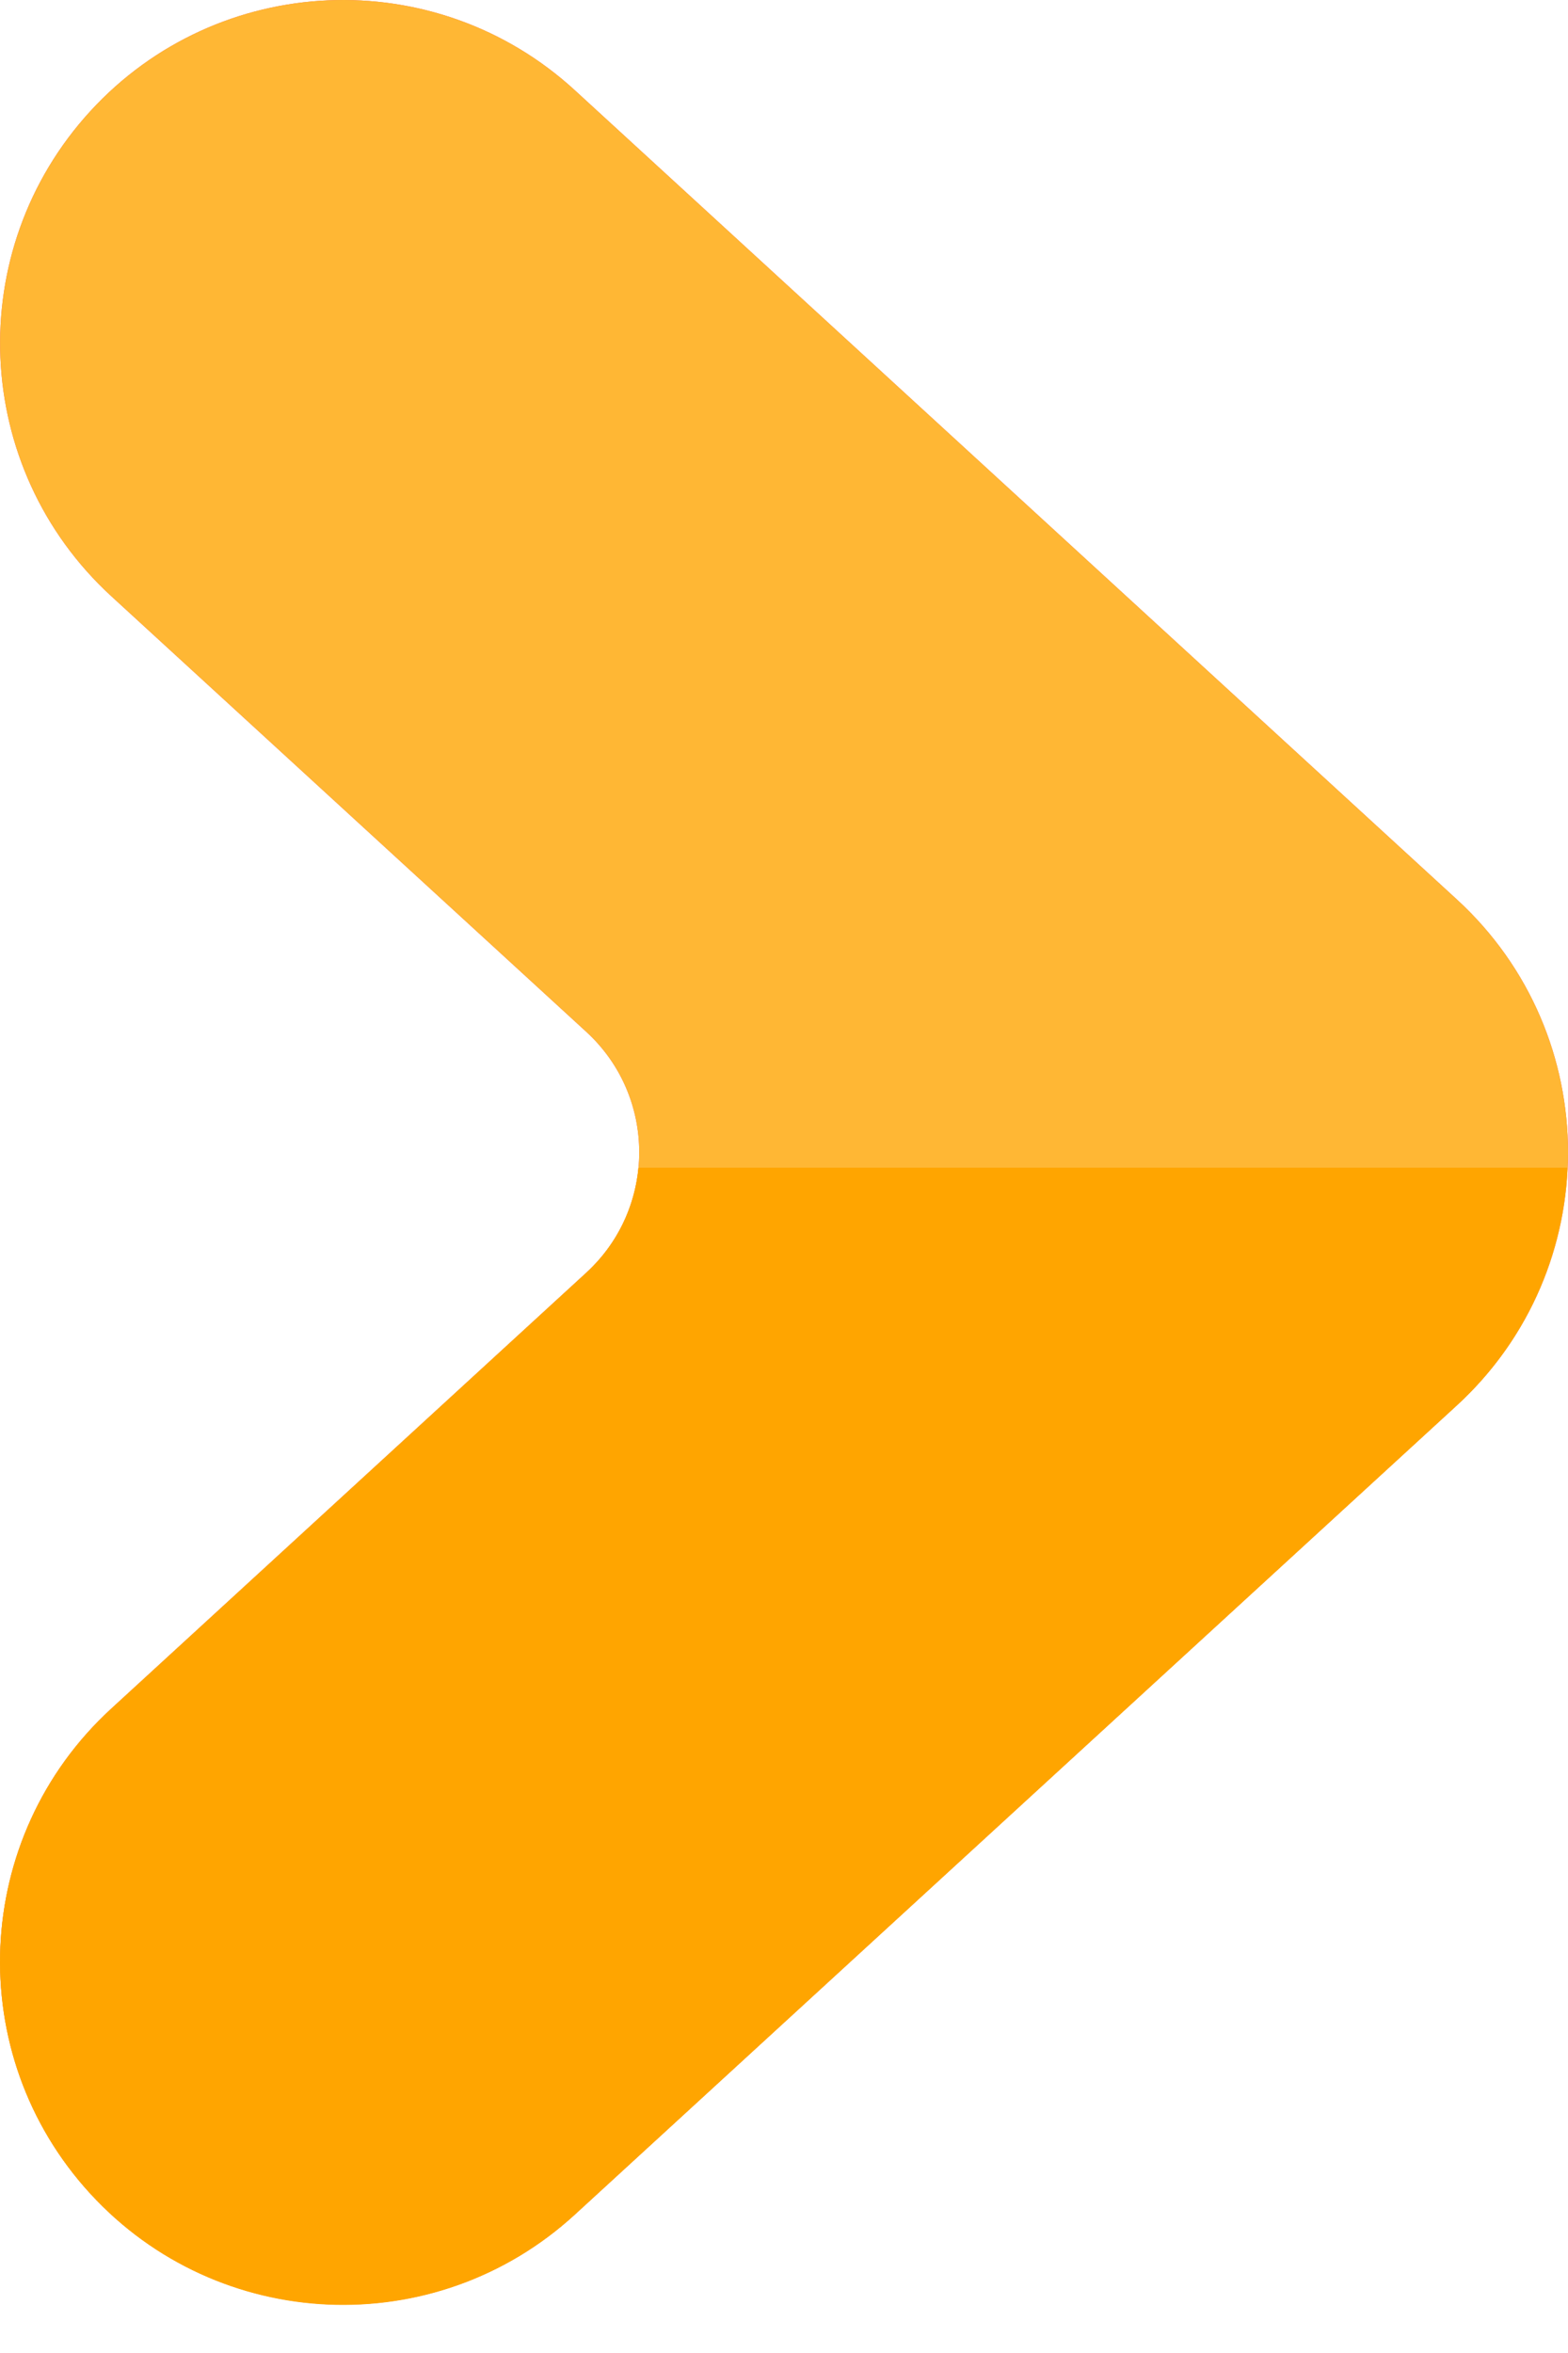 <svg width="30" height="45" viewBox="0 0 30 45" fill="none" xmlns="http://www.w3.org/2000/svg">
<path d="M1.727 41.95C-0.721 39.281 -0.543 35.13 2.126 32.678L11.216 24.34C12.568 23.101 12.568 20.971 11.216 19.732L2.126 11.399C-0.543 8.947 -0.721 4.8 1.727 2.127C4.174 -0.543 8.325 -0.725 10.999 1.727L27.874 17.202C30.709 19.802 30.709 24.275 27.874 26.874L10.999 42.35C8.33 44.797 4.178 44.619 1.727 41.95Z" fill="#F36161"/>
<path d="M1.727 41.95C-0.721 39.281 -0.543 35.13 2.126 32.678L11.216 24.34C12.568 23.101 12.568 20.971 11.216 19.732L2.126 11.399C-0.543 8.947 -0.721 4.8 1.727 2.127C4.174 -0.543 8.325 -0.725 10.999 1.727L27.874 17.202C30.709 19.802 30.709 24.275 27.874 26.874L10.999 42.35C8.33 44.797 4.178 44.619 1.727 41.95Z" fill="#FFB734"/>
<path d="M12.216 22.327C12.146 23.071 11.816 23.792 11.216 24.344L2.127 32.682C-0.543 35.13 -0.725 39.281 1.727 41.954C4.174 44.623 8.325 44.806 10.999 42.354L27.874 26.879C29.213 25.648 29.913 24.001 29.987 22.332H12.216V22.327Z" fill="#FFA500"/>
</svg>
